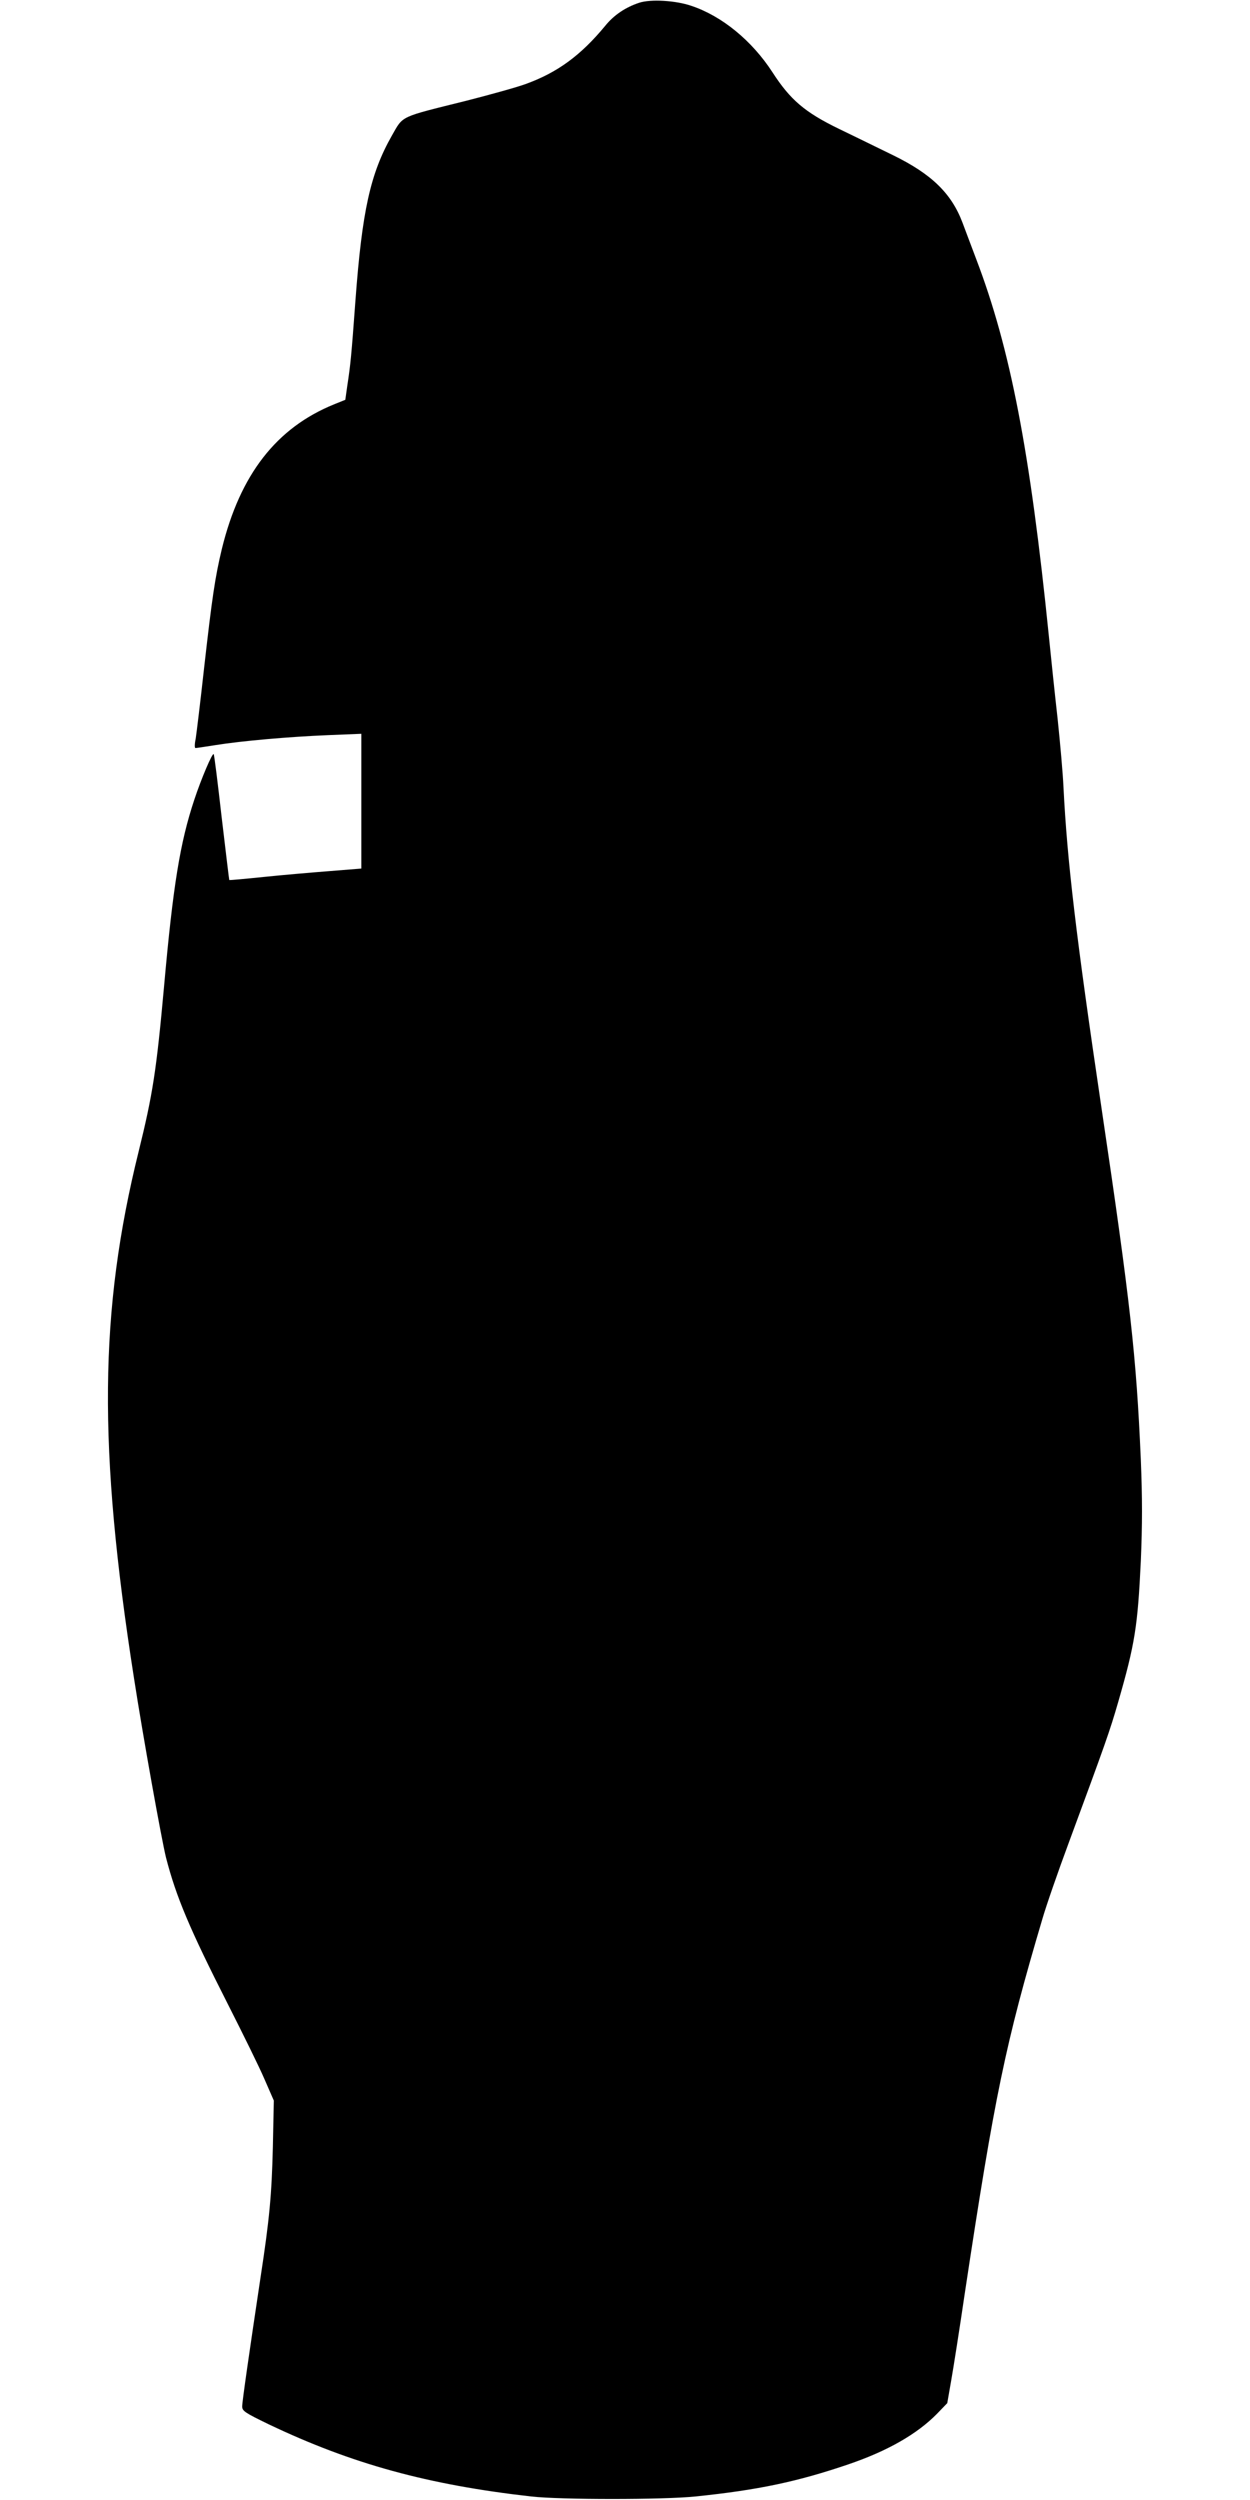  <svg version="1.0" xmlns="http://www.w3.org/2000/svg"
 width="640pt" height="1280pt" viewBox="0 0 640 1280"
 preserveAspectRatio="xMidYMid meet"><g transform="translate(0,1280) scale(0.1,-0.1)"
fill="#000000" stroke="none">
<path d="M3273 12786 c-70 -23 -130 -63 -175 -119 -124 -150 -243 -238 -406
-297 -46 -17 -184 -55 -305 -86 -345 -86 -321 -74 -381 -179 -110 -194 -152
-385 -186 -842 -21 -286 -25 -328 -42 -439 l-10 -71 -57 -23 c-296 -120 -482
-360 -575 -740 -35 -146 -50 -248 -91 -610 -19 -173 -39 -336 -43 -362 -6 -28
-6 -48 -1 -48 5 0 51 7 102 15 137 22 380 43 575 51 l172 7 0 -345 0 -345
-162 -13 c-90 -7 -242 -20 -338 -30 -96 -10 -176 -17 -176 -16 -1 0 -18 145
-39 321 -20 176 -38 322 -41 324 -7 7 -64 -127 -99 -233 -73 -219 -109 -440
-155 -956 -39 -432 -58 -553 -130 -845 -202 -816 -209 -1515 -24 -2697 46
-298 141 -826 164 -919 52 -201 119 -361 317 -751 76 -150 161 -322 187 -383
l48 -110 -5 -240 c-6 -243 -17 -365 -63 -665 -57 -380 -94 -636 -94 -661 0
-23 13 -32 137 -92 424 -202 812 -309 1343 -369 151 -17 675 -17 840 0 322 33
524 76 785 165 199 68 350 154 453 259 l52 54 20 115 c11 62 43 265 70 449
153 1013 208 1277 397 1915 19 66 80 242 135 390 189 512 210 571 253 720 86
298 100 388 116 722 8 191 8 319 0 520 -23 528 -53 802 -201 1798 -131 884
-176 1266 -195 1645 -3 69 -17 226 -30 350 -14 124 -34 315 -45 425 -96 946
-197 1470 -372 1929 -27 72 -59 156 -70 186 -57 151 -160 250 -357 346 -75 37
-199 97 -277 135 -173 84 -248 148 -339 289 -105 162 -259 288 -415 340 -81
28 -209 35 -267 16z"/>
</g>
</svg>
